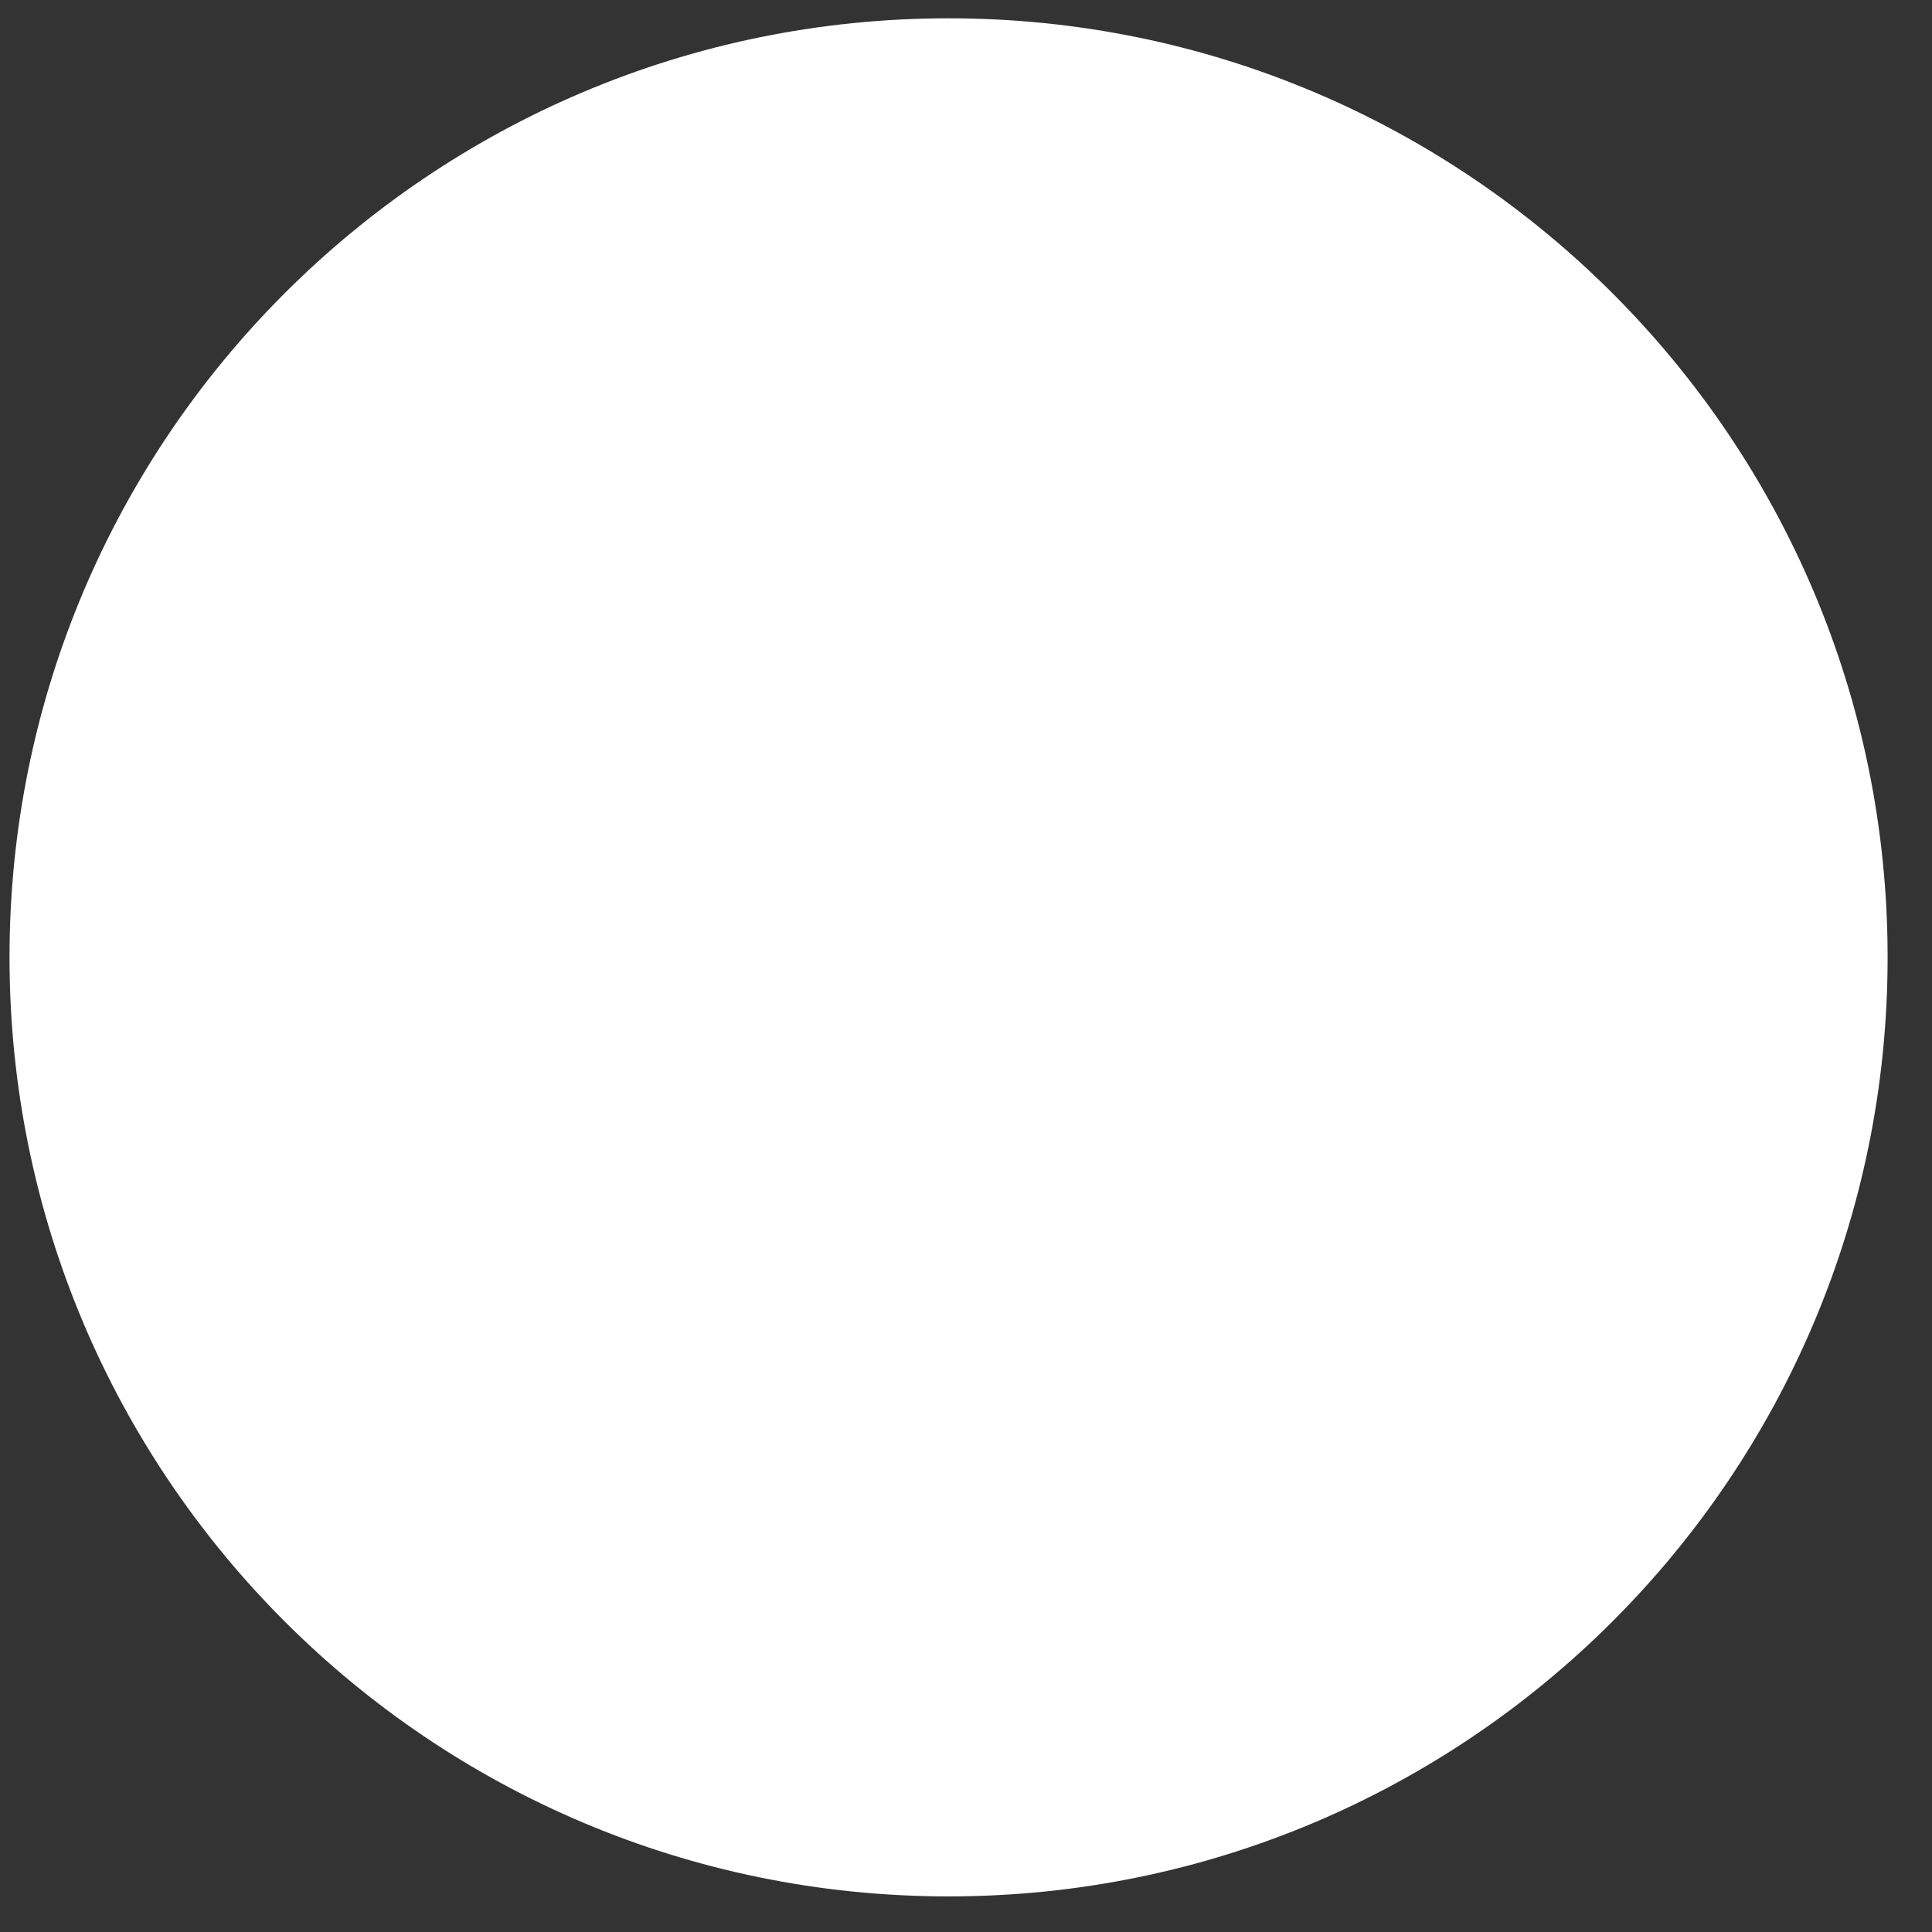 <?xml version="1.0" encoding="UTF-8"?><svg xmlns="http://www.w3.org/2000/svg" xmlns:xlink="http://www.w3.org/1999/xlink" xmlns:avocode="https://avocode.com/" id="SVGDoc236a827d3478448c88607908565ccad1" width="40px" height="40px" version="1.1" viewBox="0 0 40 40" aria-hidden="true"><rect x="0" y="0" width="40" height="40" fill="#333333" stroke="none"/><defs><linearGradient class="cerosgradient" data-cerosgradient="true" id="CerosGradient_id6486f7146" gradientUnits="userSpaceOnUse" x1="50%" y1="100%" x2="50%" y2="0%"><stop offset="0%" stop-color="#d1d1d1"/><stop offset="100%" stop-color="#d1d1d1"/></linearGradient><linearGradient/></defs><g><g><path d="M19.64,39.263c10.737,0 19.441,-8.705 19.441,-19.443c0,-10.737 -8.704,-19.441 -19.441,-19.441c-10.738,0 -19.443,8.704 -19.443,19.441c0,10.738 8.705,19.443 19.443,19.443z" fill="#ffffff" fill-opacity="1"/></g></g></svg>